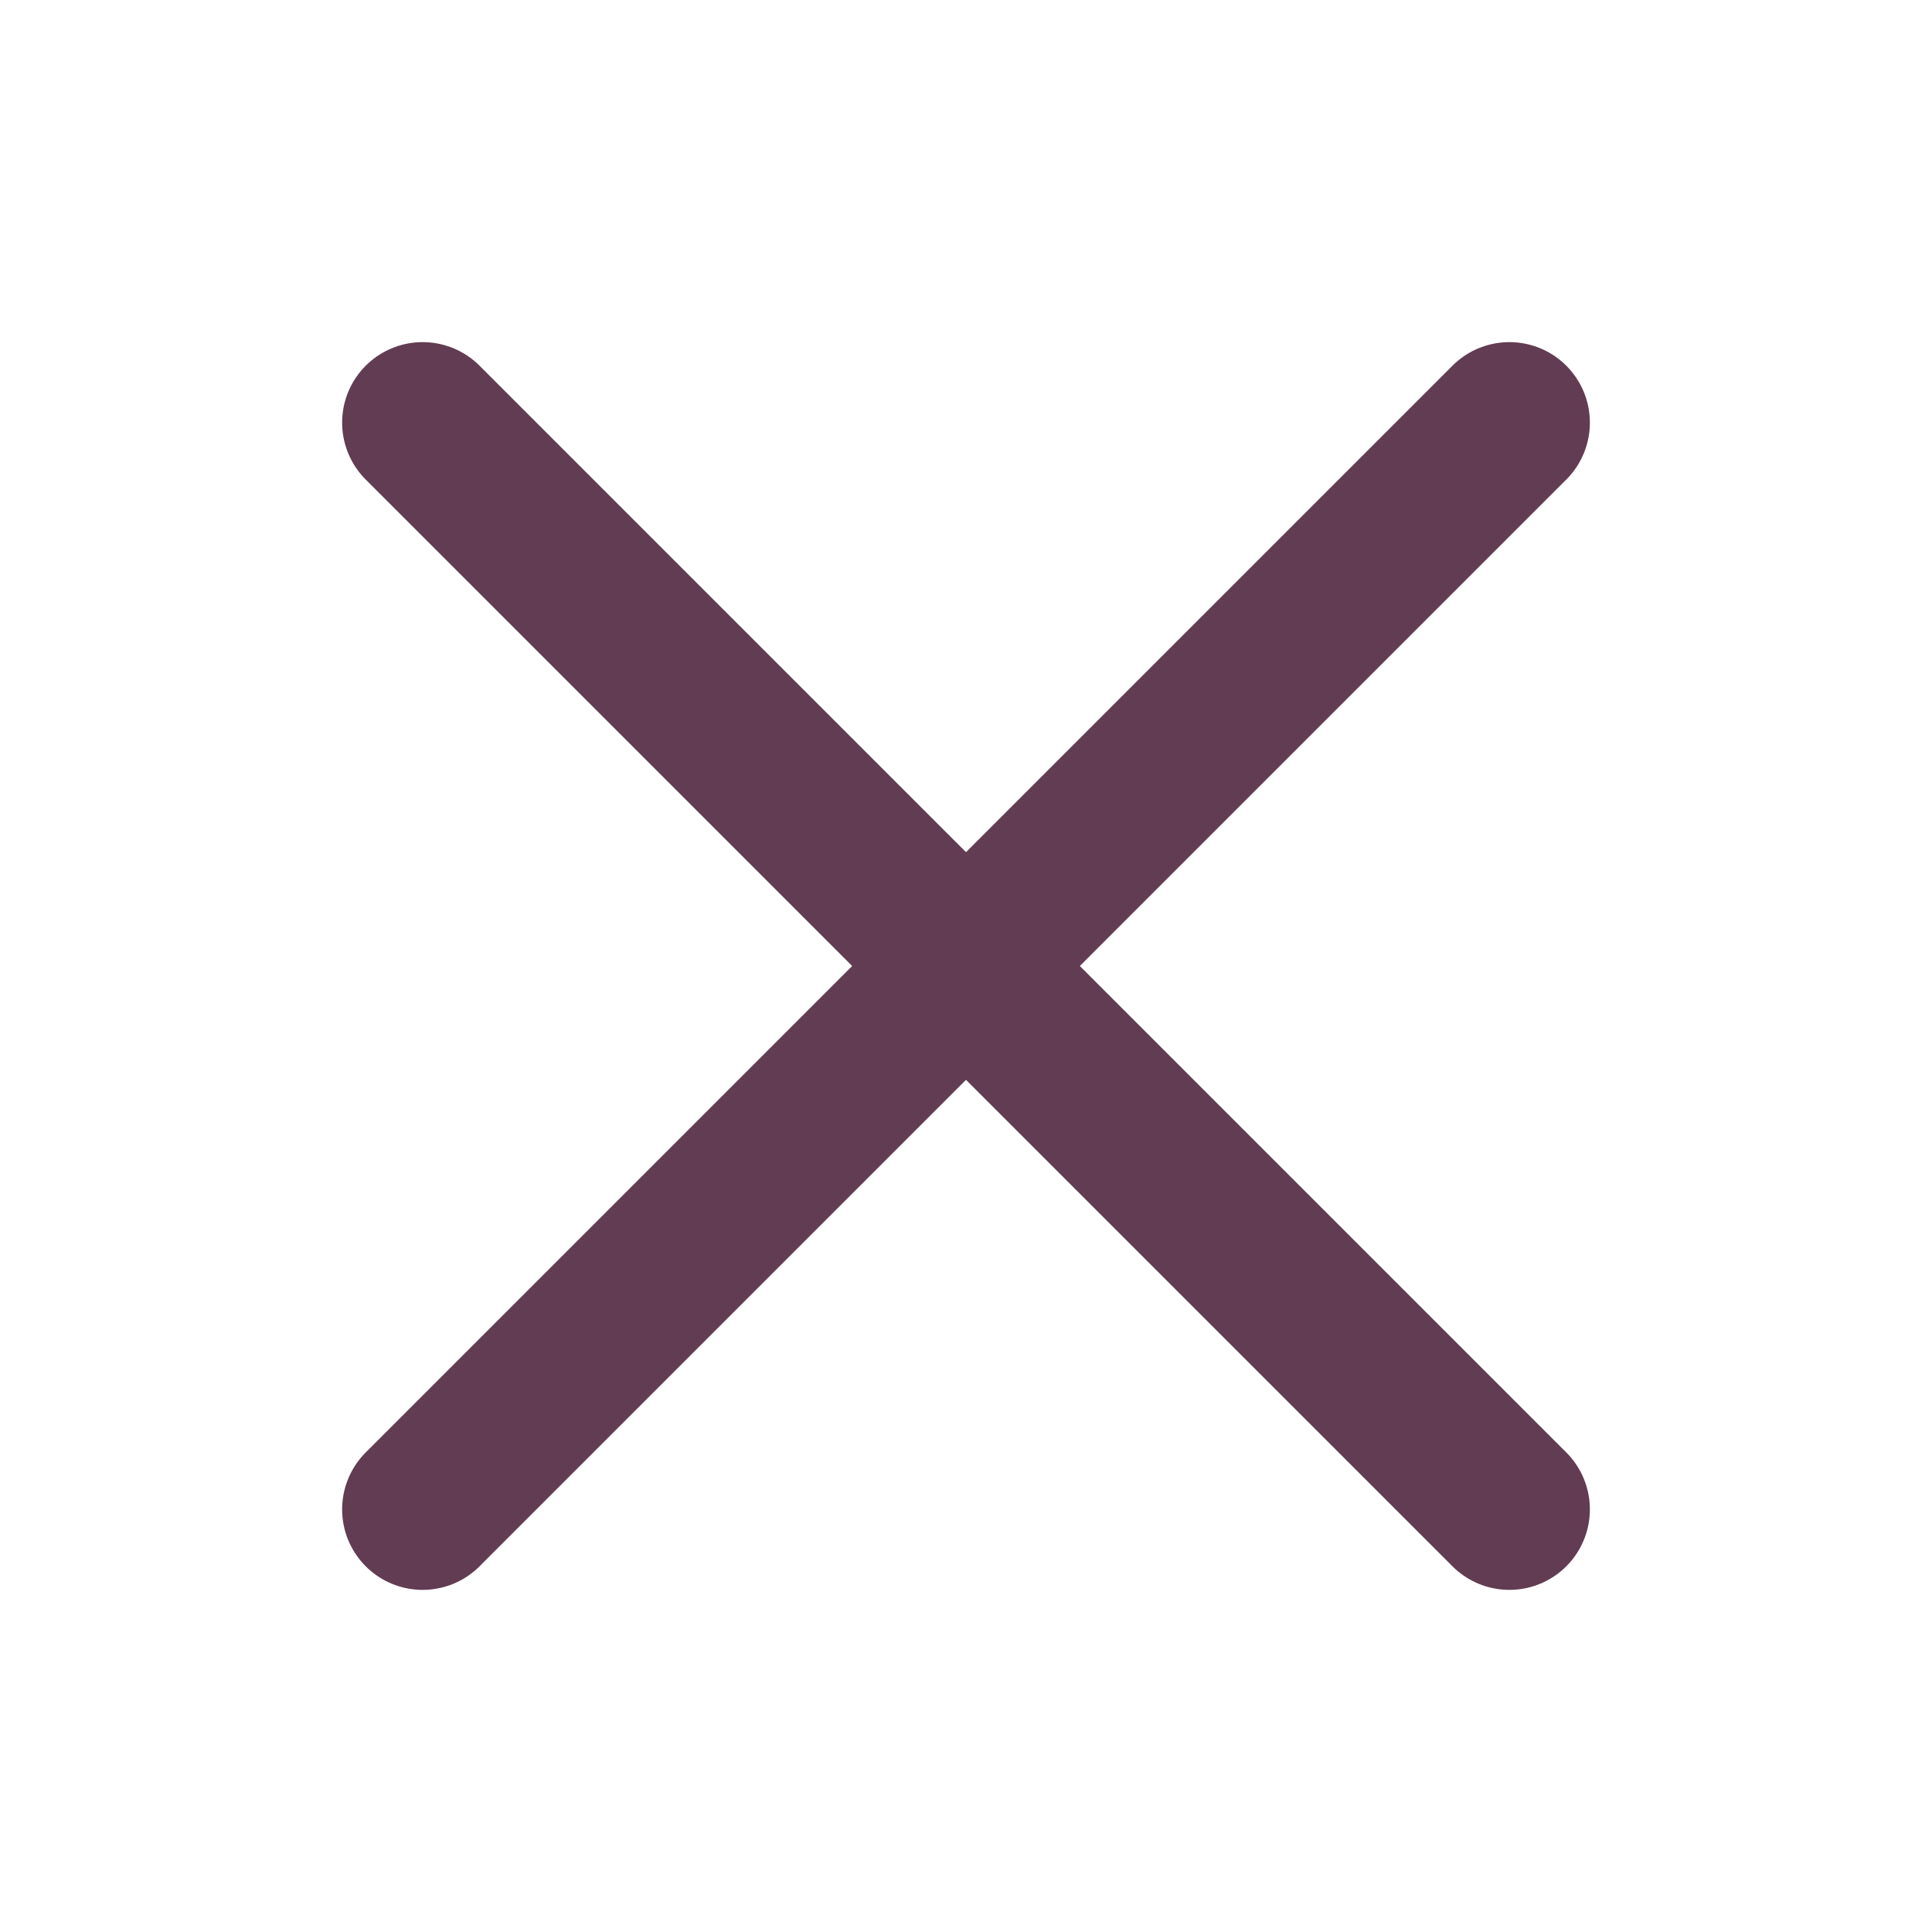 <svg width="24" height="24" viewBox="0 0 24 24" fill="none" xmlns="http://www.w3.org/2000/svg">
<path d="M18.75 5.25L5.25 18.75" stroke="#623C52" stroke-width="2" stroke-linecap="round" stroke-linejoin="round"/>
<path d="M18.75 18.75L5.25 5.25" stroke="#623C52" stroke-width="2" stroke-linecap="round" stroke-linejoin="round"/>
</svg>
